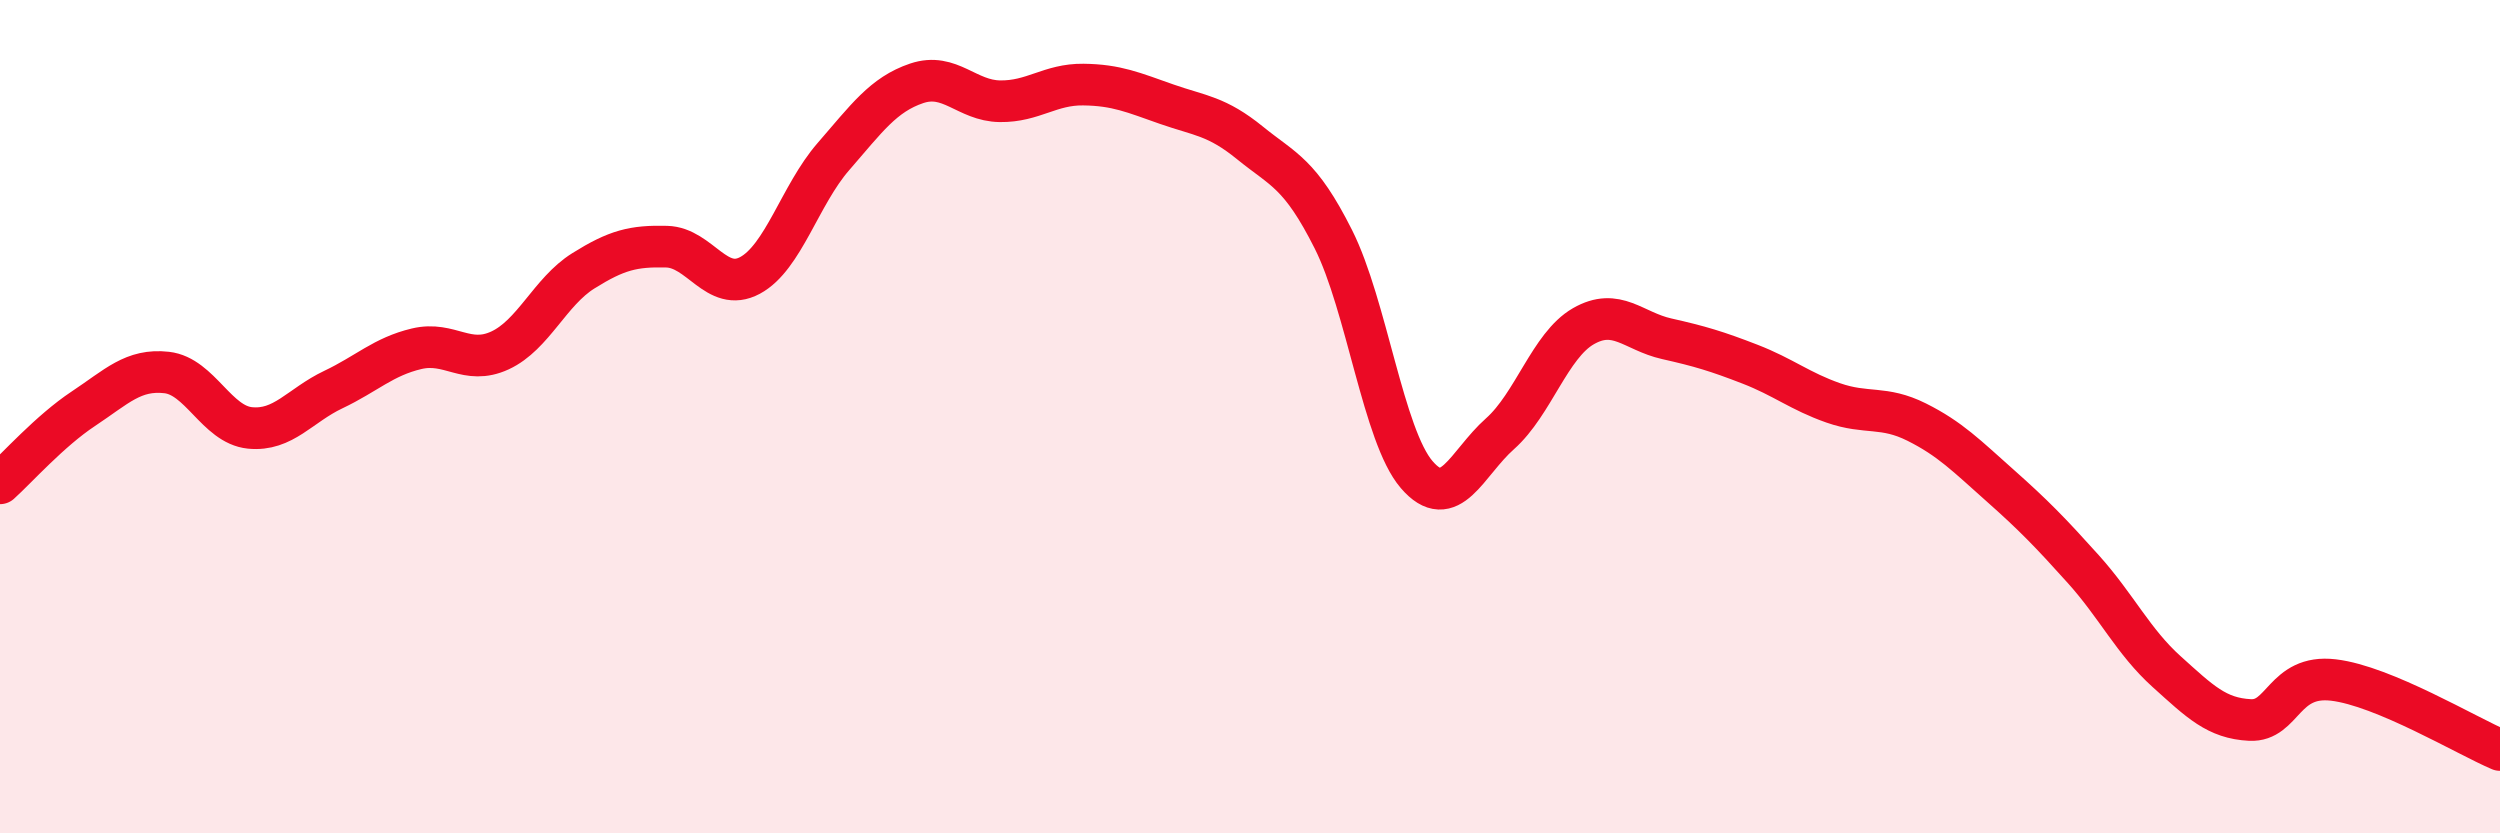 
    <svg width="60" height="20" viewBox="0 0 60 20" xmlns="http://www.w3.org/2000/svg">
      <path
        d="M 0,11.6 C 0.4,11.24 1.2,10.34 2,9.81 C 2.8,9.28 3.2,8.85 4,8.94 C 4.8,9.03 5.2,10.19 6,10.27 C 6.8,10.35 7.2,9.73 8,9.35 C 8.8,8.97 9.2,8.56 10,8.37 C 10.8,8.18 11.2,8.78 12,8.41 C 12.8,8.04 13.2,7 14,6.5 C 14.8,6 15.2,5.9 16,5.92 C 16.8,5.94 17.2,7.04 18,6.61 C 18.8,6.18 19.2,4.68 20,3.76 C 20.8,2.84 21.2,2.27 22,2 C 22.8,1.73 23.2,2.42 24,2.43 C 24.8,2.44 25.2,2.02 26,2.03 C 26.8,2.04 27.2,2.22 28,2.5 C 28.8,2.78 29.2,2.78 30,3.43 C 30.8,4.08 31.2,4.15 32,5.74 C 32.8,7.33 33.2,10.46 34,11.39 C 34.8,12.32 35.2,11.12 36,10.41 C 36.8,9.7 37.2,8.29 38,7.83 C 38.8,7.37 39.2,7.95 40,8.13 C 40.8,8.31 41.2,8.43 42,8.74 C 42.8,9.05 43.2,9.39 44,9.67 C 44.8,9.95 45.2,9.73 46,10.13 C 46.8,10.53 47.2,10.94 48,11.65 C 48.8,12.36 49.2,12.77 50,13.66 C 50.8,14.55 51.2,15.4 52,16.12 C 52.8,16.84 53.2,17.24 54,17.28 C 54.8,17.32 54.8,16.18 56,16.32 C 57.2,16.46 59.2,17.66 60,18L60 20L0 20Z"
        fill="#EB0A25"
        opacity="0.1"
        stroke-linecap="round"
        stroke-linejoin="round"
      />
      <path
        d="M 0,11.6 C 0.4,11.24 1.2,10.34 2,9.81 C 2.8,9.28 3.2,8.85 4,8.94 C 4.8,9.03 5.2,10.19 6,10.27 C 6.8,10.35 7.2,9.73 8,9.35 C 8.8,8.97 9.2,8.56 10,8.37 C 10.8,8.18 11.2,8.78 12,8.41 C 12.8,8.04 13.2,7 14,6.5 C 14.8,6 15.2,5.9 16,5.92 C 16.8,5.94 17.2,7.04 18,6.61 C 18.8,6.18 19.2,4.68 20,3.76 C 20.8,2.84 21.2,2.27 22,2 C 22.8,1.73 23.2,2.42 24,2.43 C 24.8,2.44 25.2,2.02 26,2.03 C 26.8,2.04 27.2,2.22 28,2.5 C 28.8,2.78 29.2,2.78 30,3.43 C 30.8,4.08 31.2,4.15 32,5.74 C 32.8,7.33 33.2,10.46 34,11.39 C 34.8,12.32 35.2,11.12 36,10.41 C 36.8,9.7 37.2,8.29 38,7.83 C 38.8,7.37 39.2,7.95 40,8.13 C 40.8,8.31 41.2,8.43 42,8.74 C 42.8,9.05 43.2,9.39 44,9.67 C 44.8,9.95 45.2,9.73 46,10.13 C 46.8,10.53 47.2,10.94 48,11.65 C 48.8,12.36 49.2,12.77 50,13.66 C 50.8,14.55 51.2,15.4 52,16.12 C 52.8,16.84 53.2,17.24 54,17.28 C 54.8,17.32 54.8,16.18 56,16.32 C 57.2,16.46 59.2,17.66 60,18"
        stroke="#EB0A25"
        stroke-width="1"
        fill="none"
        stroke-linecap="round"
        stroke-linejoin="round"
      />
    </svg>
  